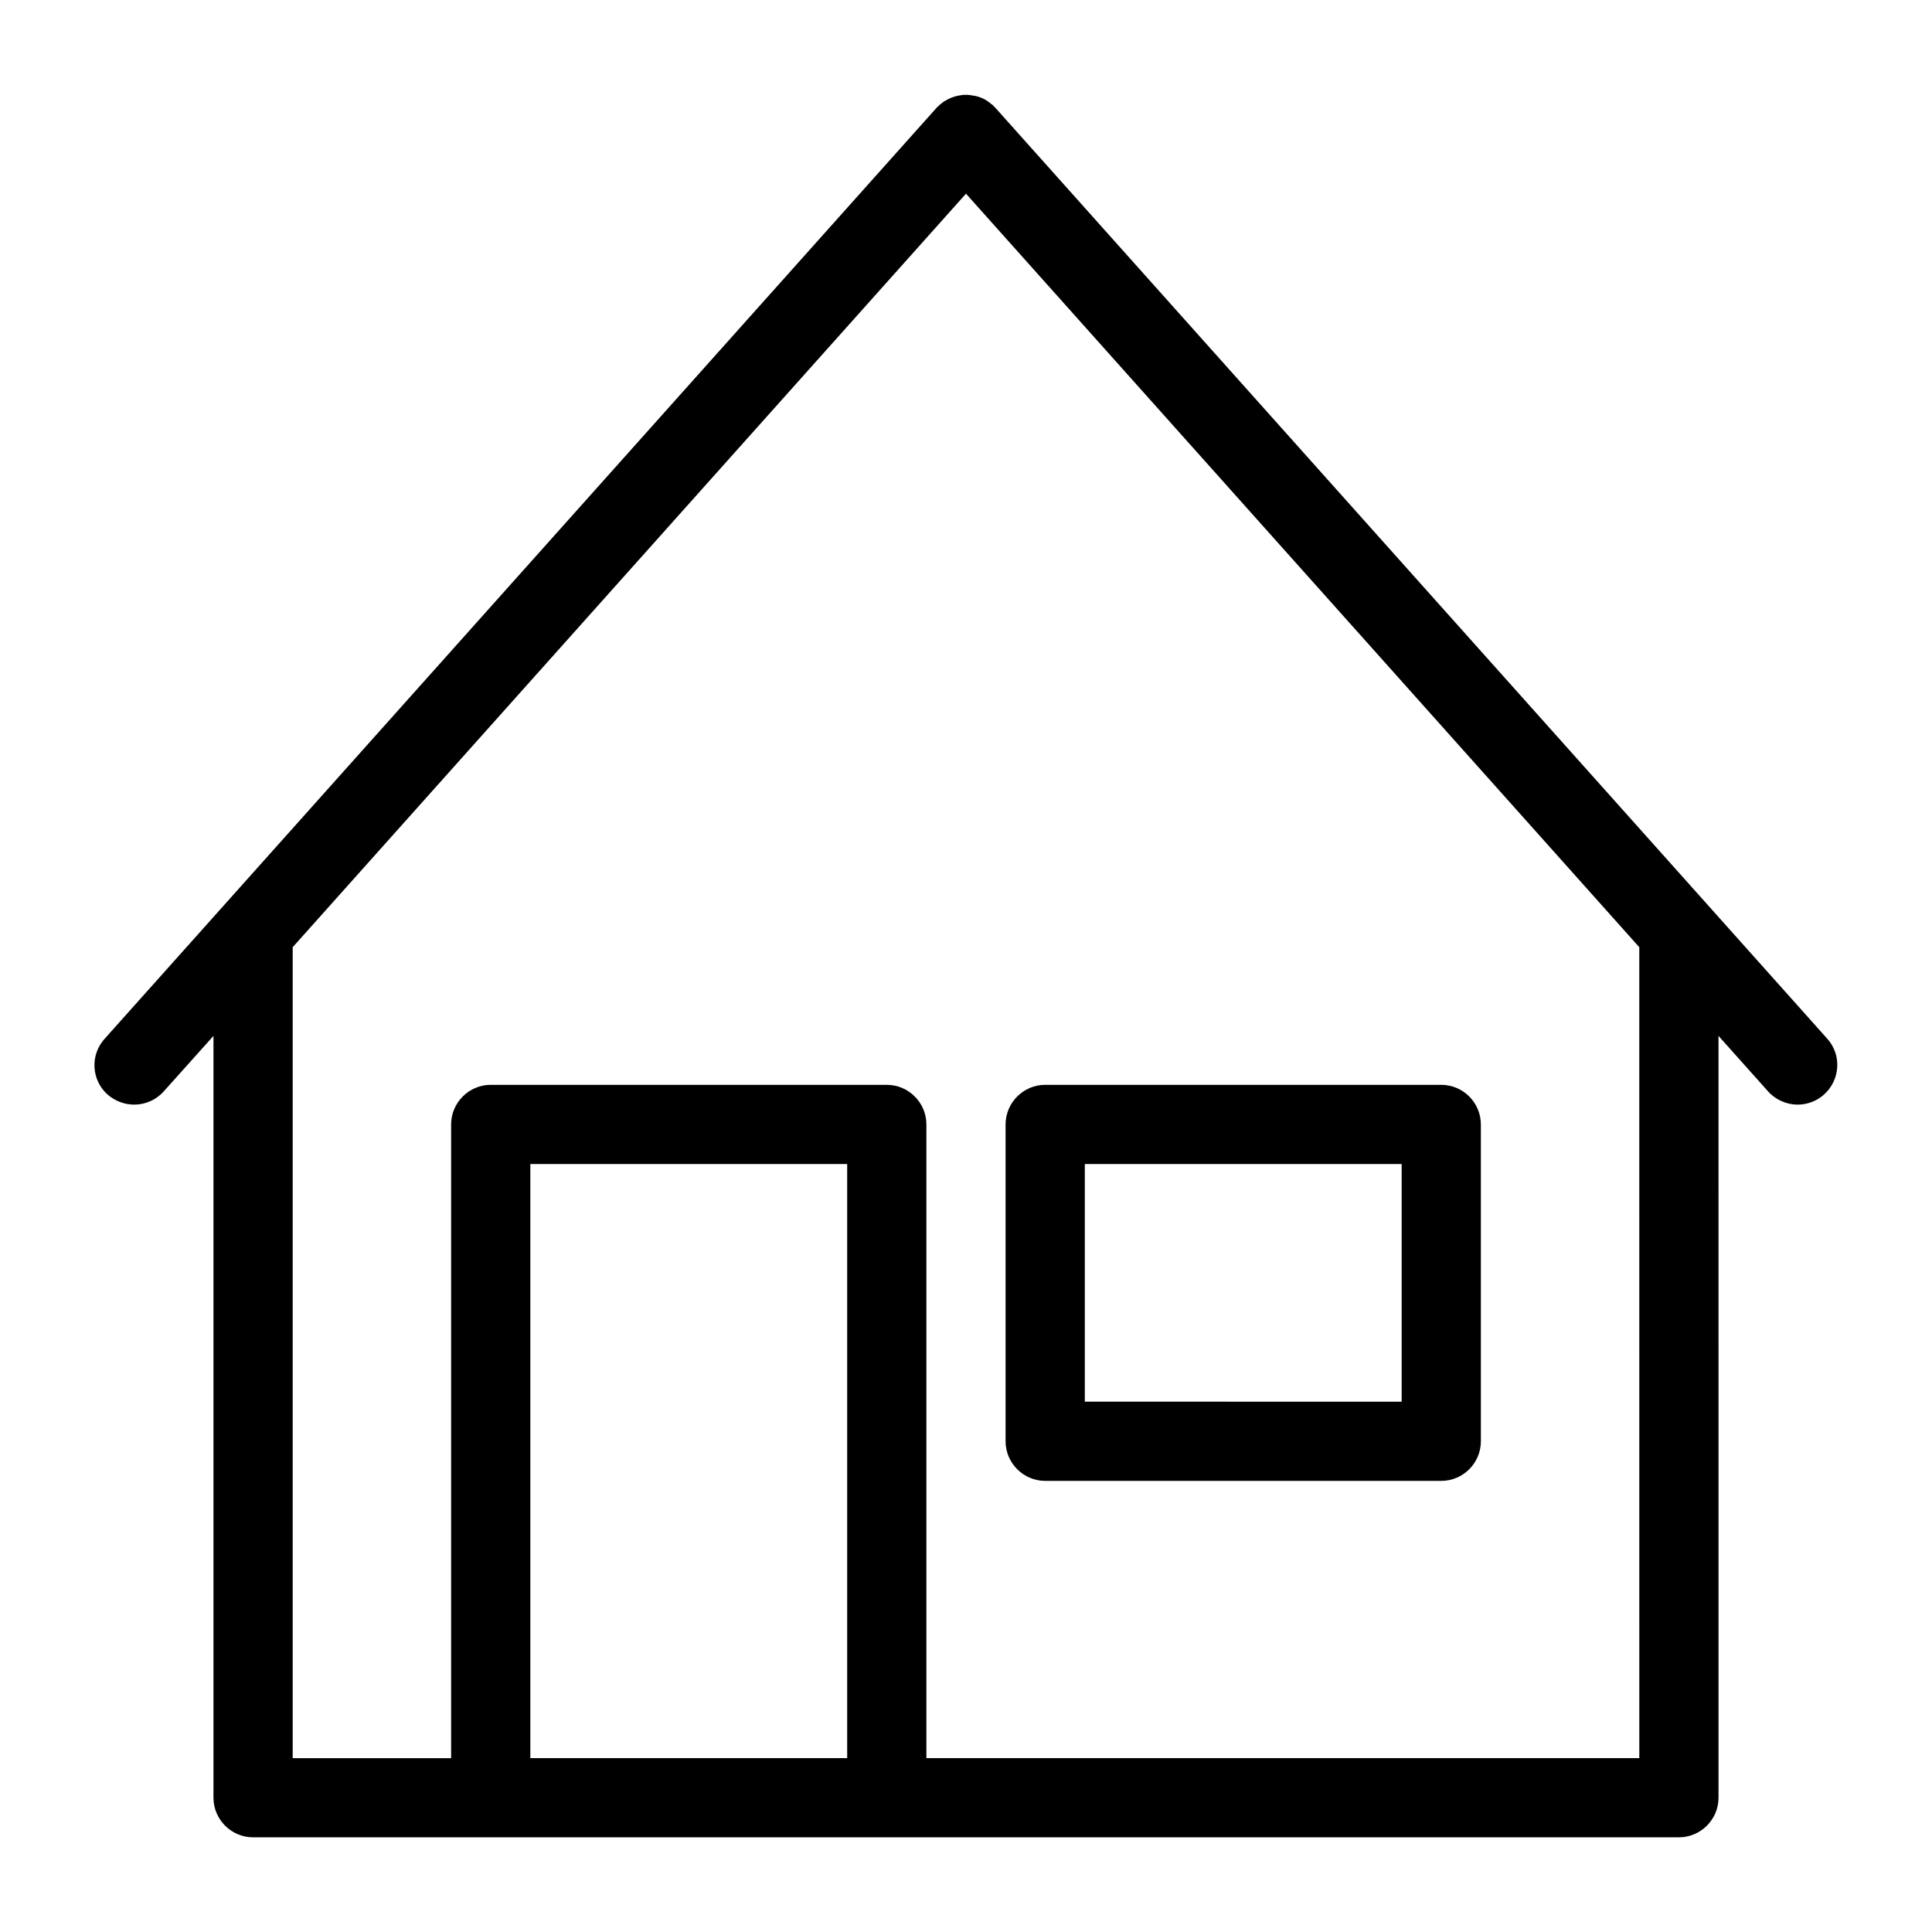 <?xml version="1.0" encoding="UTF-8"?>
<!-- Uploaded to: ICON Repo, www.iconrepo.com, Generator: ICON Repo Mixer Tools -->
<svg fill="#000000" width="800px" height="800px" version="1.1" viewBox="144 144 512 512" xmlns="http://www.w3.org/2000/svg">
 <g>
  <path d="m211.07 630.91h377.86c5.773 0 10.496-4.723 10.496-10.496l-0.004-201.89 13.172 14.746c2.047 2.258 4.934 3.465 7.82 3.465 2.465 0 4.984-0.891 6.981-2.676 4.305-3.883 4.723-10.496 0.84-14.801l-220.42-246.66c-0.156-0.156-0.316-0.262-0.418-0.418-0.156-0.156-0.262-0.316-0.418-0.418-0.105-0.105-0.262-0.156-0.367-0.262-0.316-0.262-0.578-0.473-0.891-0.684-0.262-0.156-0.523-0.367-0.84-0.523-0.316-0.156-0.629-0.316-0.945-0.418-0.316-0.105-0.629-0.262-0.945-0.316-0.316-0.105-0.629-0.156-0.996-0.211-0.316-0.051-0.684-0.105-0.996-0.156-0.32-0.059-0.633-0.059-1-0.059s-0.684 0-1.051 0.051c-0.316 0.051-0.629 0.105-0.945 0.156-0.367 0.051-0.684 0.156-1.051 0.262-0.316 0.105-0.578 0.211-0.891 0.316-0.316 0.156-0.684 0.262-0.996 0.473-0.262 0.156-0.523 0.316-0.84 0.473-0.316 0.211-0.629 0.418-0.891 0.684-0.105 0.105-0.262 0.156-0.367 0.262-0.156 0.156-0.262 0.316-0.418 0.418-0.156 0.156-0.316 0.262-0.418 0.418l-220.42 246.66c-3.883 4.305-3.516 10.969 0.84 14.801 2.043 1.738 4.508 2.629 7.027 2.629 2.887 0 5.773-1.207 7.82-3.516l13.172-14.695v201.89c0 5.773 4.723 10.496 10.496 10.496zm73.473-20.992v-157.44h83.969v157.44zm293.89 0h-188.93v-167.93c0-5.773-4.723-10.496-10.496-10.496h-104.96c-5.773 0-10.496 4.723-10.496 10.496v167.94h-41.984v-214.91l178.43-199.69 178.43 199.69z"/>
  <path d="m420.99 536.45h104.96c5.773 0 10.496-4.723 10.496-10.496l-0.004-83.965c0-5.773-4.723-10.496-10.496-10.496h-104.96c-5.773 0-10.496 4.723-10.496 10.496v83.969c0 5.769 4.723 10.492 10.496 10.492zm10.496-83.965h83.969v62.977l-83.969-0.004z"/>
 </g>
</svg>